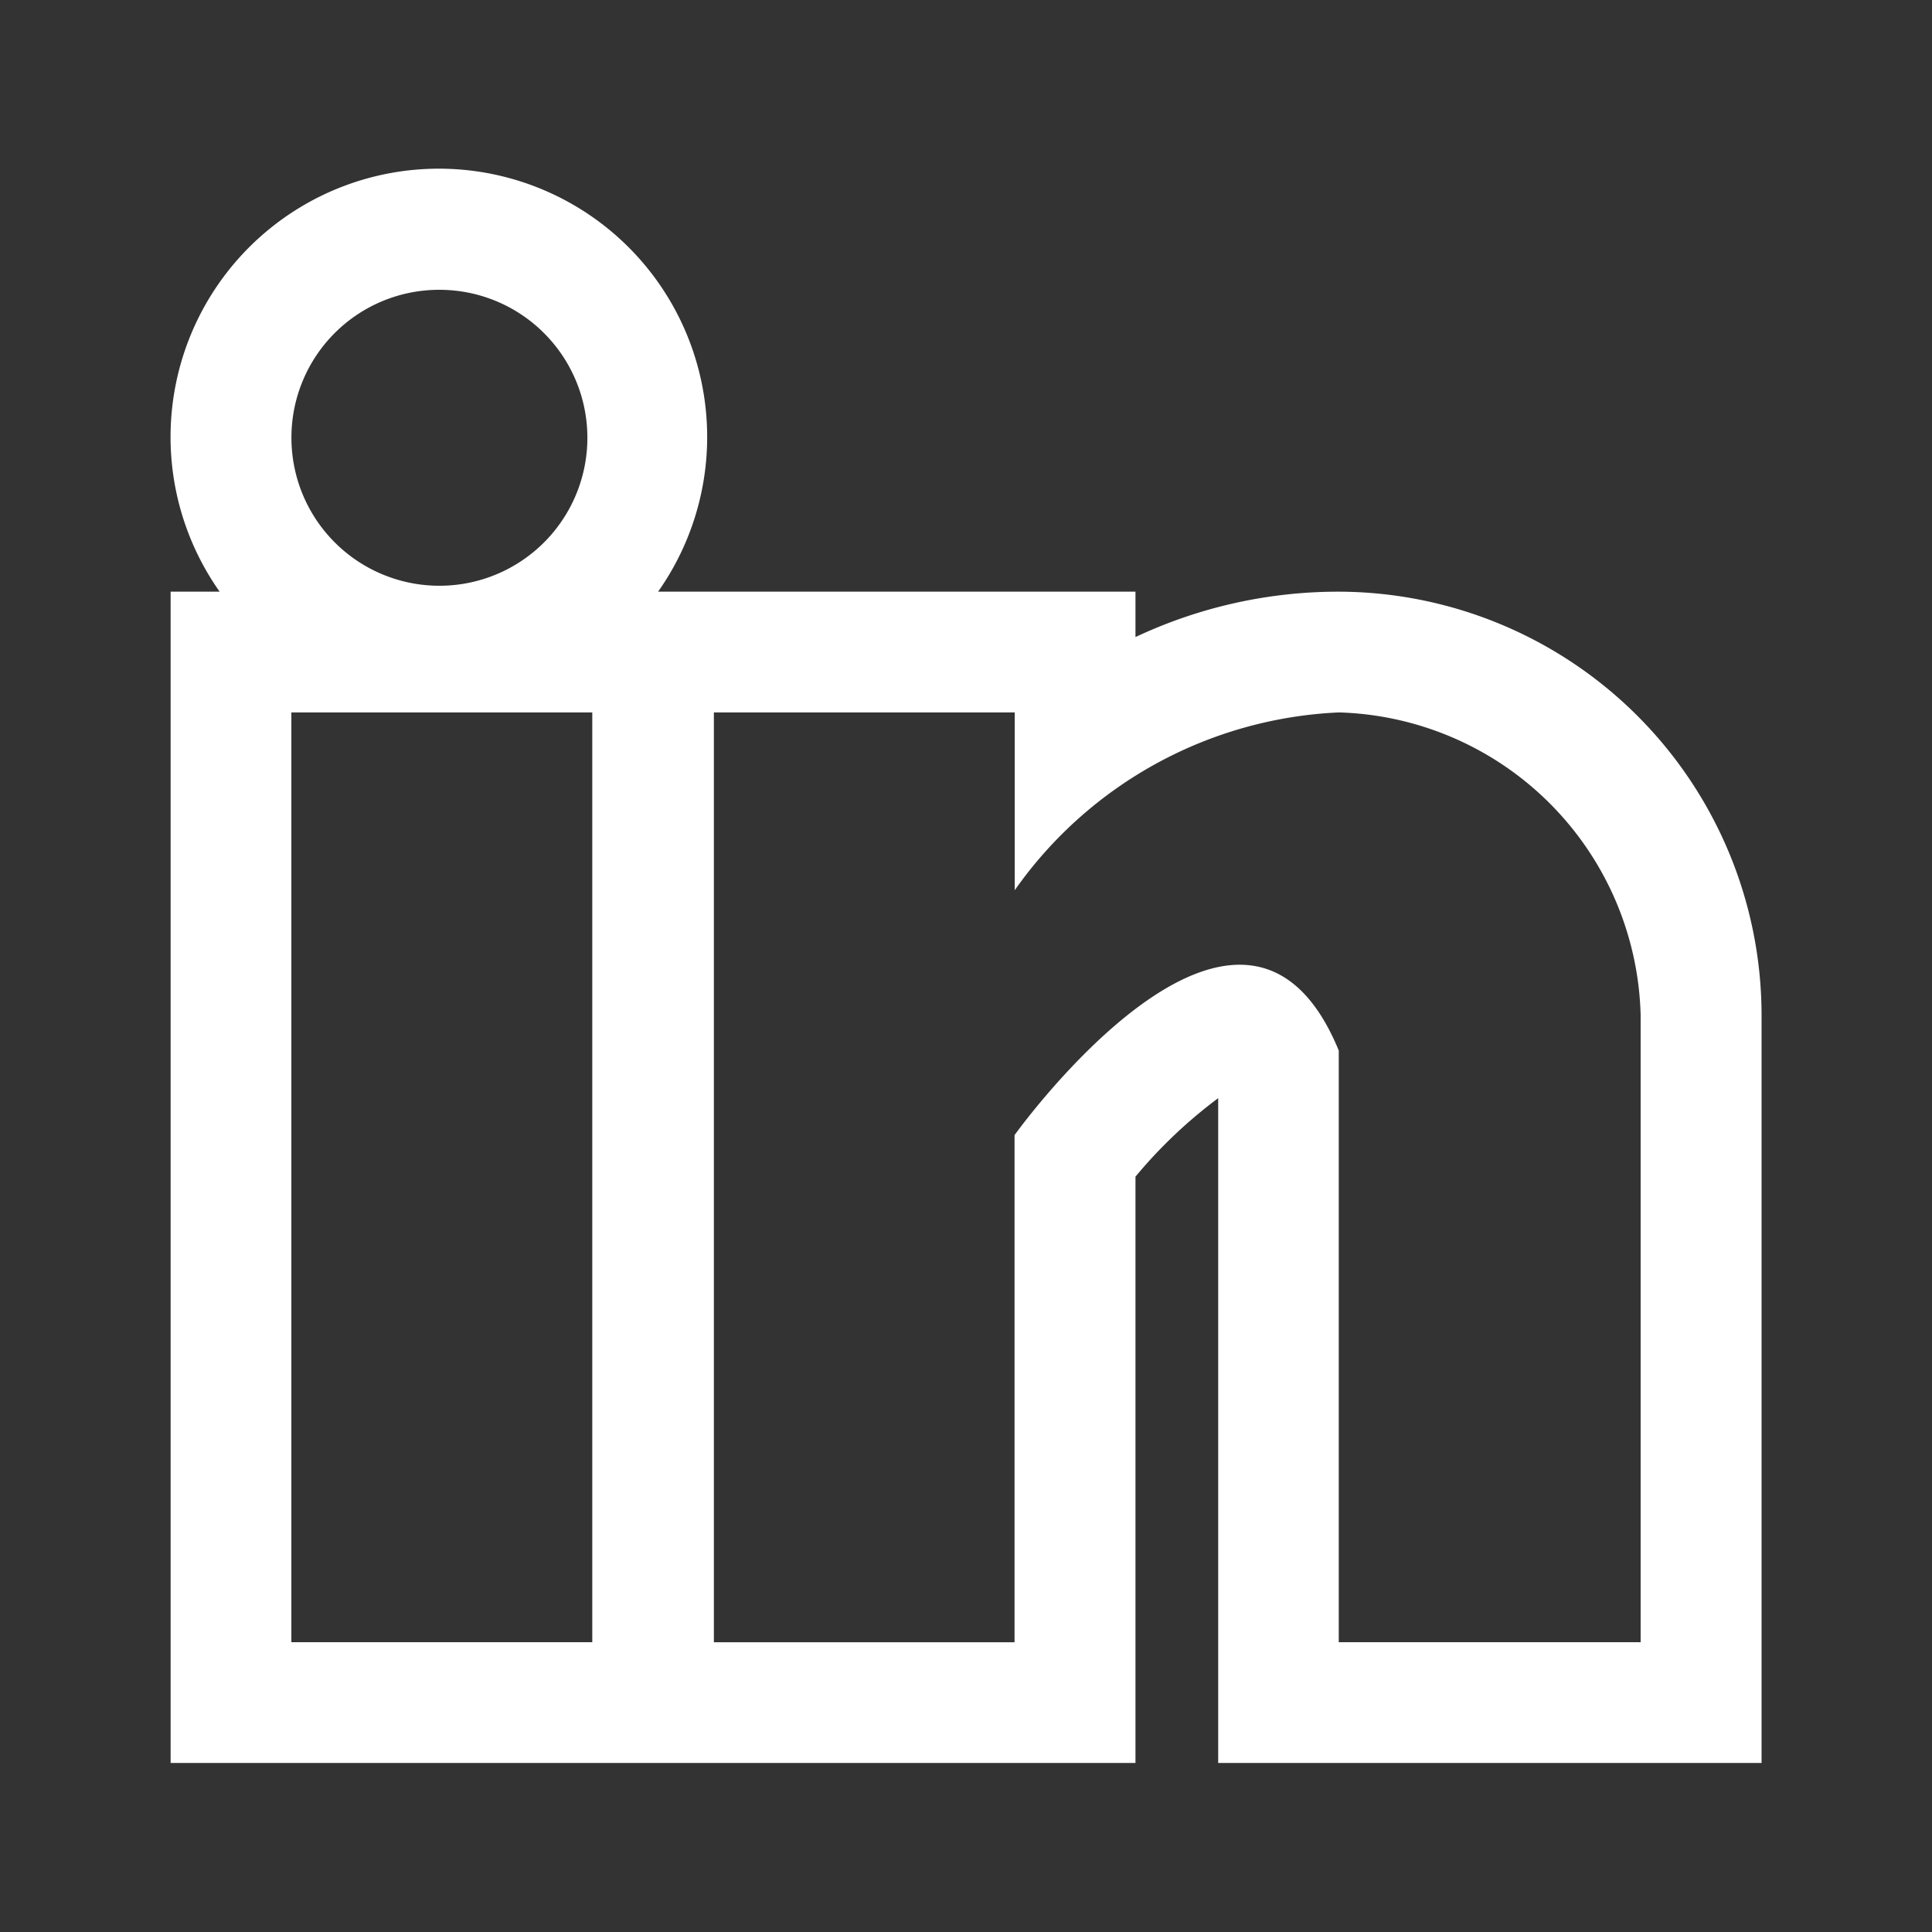 <svg xmlns="http://www.w3.org/2000/svg" width="16" height="16" viewBox="0 0 32 32">
    <rect x="0" y="0" width="32" height="32" fill="#333333" stroke="none"/>
    <defs><style>.linkedin-fill{fill:#fff;}</style></defs>
    <g id="soc019"><g id="Light-9" data-name="Light">
	    <path class="linkedin-fill" d="M22.177,9.8a7.881,7.881,0,0,0-3.37.752V9.8H10.9a4.444,4.444,0,1,0-7.262,0H2.826V29.2H18.807V19.489a7.971,7.971,0,0,1,1.37-1.3V29.2h9v-12.4A7.021,7.021,0,0,0,22.177,9.8ZM7.271,4.8A2.451,2.451,0,1,1,4.827,7.247,2.447,2.447,0,0,1,7.271,4.8ZM4.826,27.2V11.8H9.81V27.2Zm22.348-10.4V27.2h-5V17.4c-.428-1.04-1.013-1.421-1.641-1.421-1.708,0-3.729,2.822-3.729,2.822v8.4H11.824V11.8h4.983v2.945a6.939,6.939,0,0,1,5.37-2.945A5.148,5.148,0,0,1,27.174,16.808Z"/>
        </g>
    </g>
</svg>
														